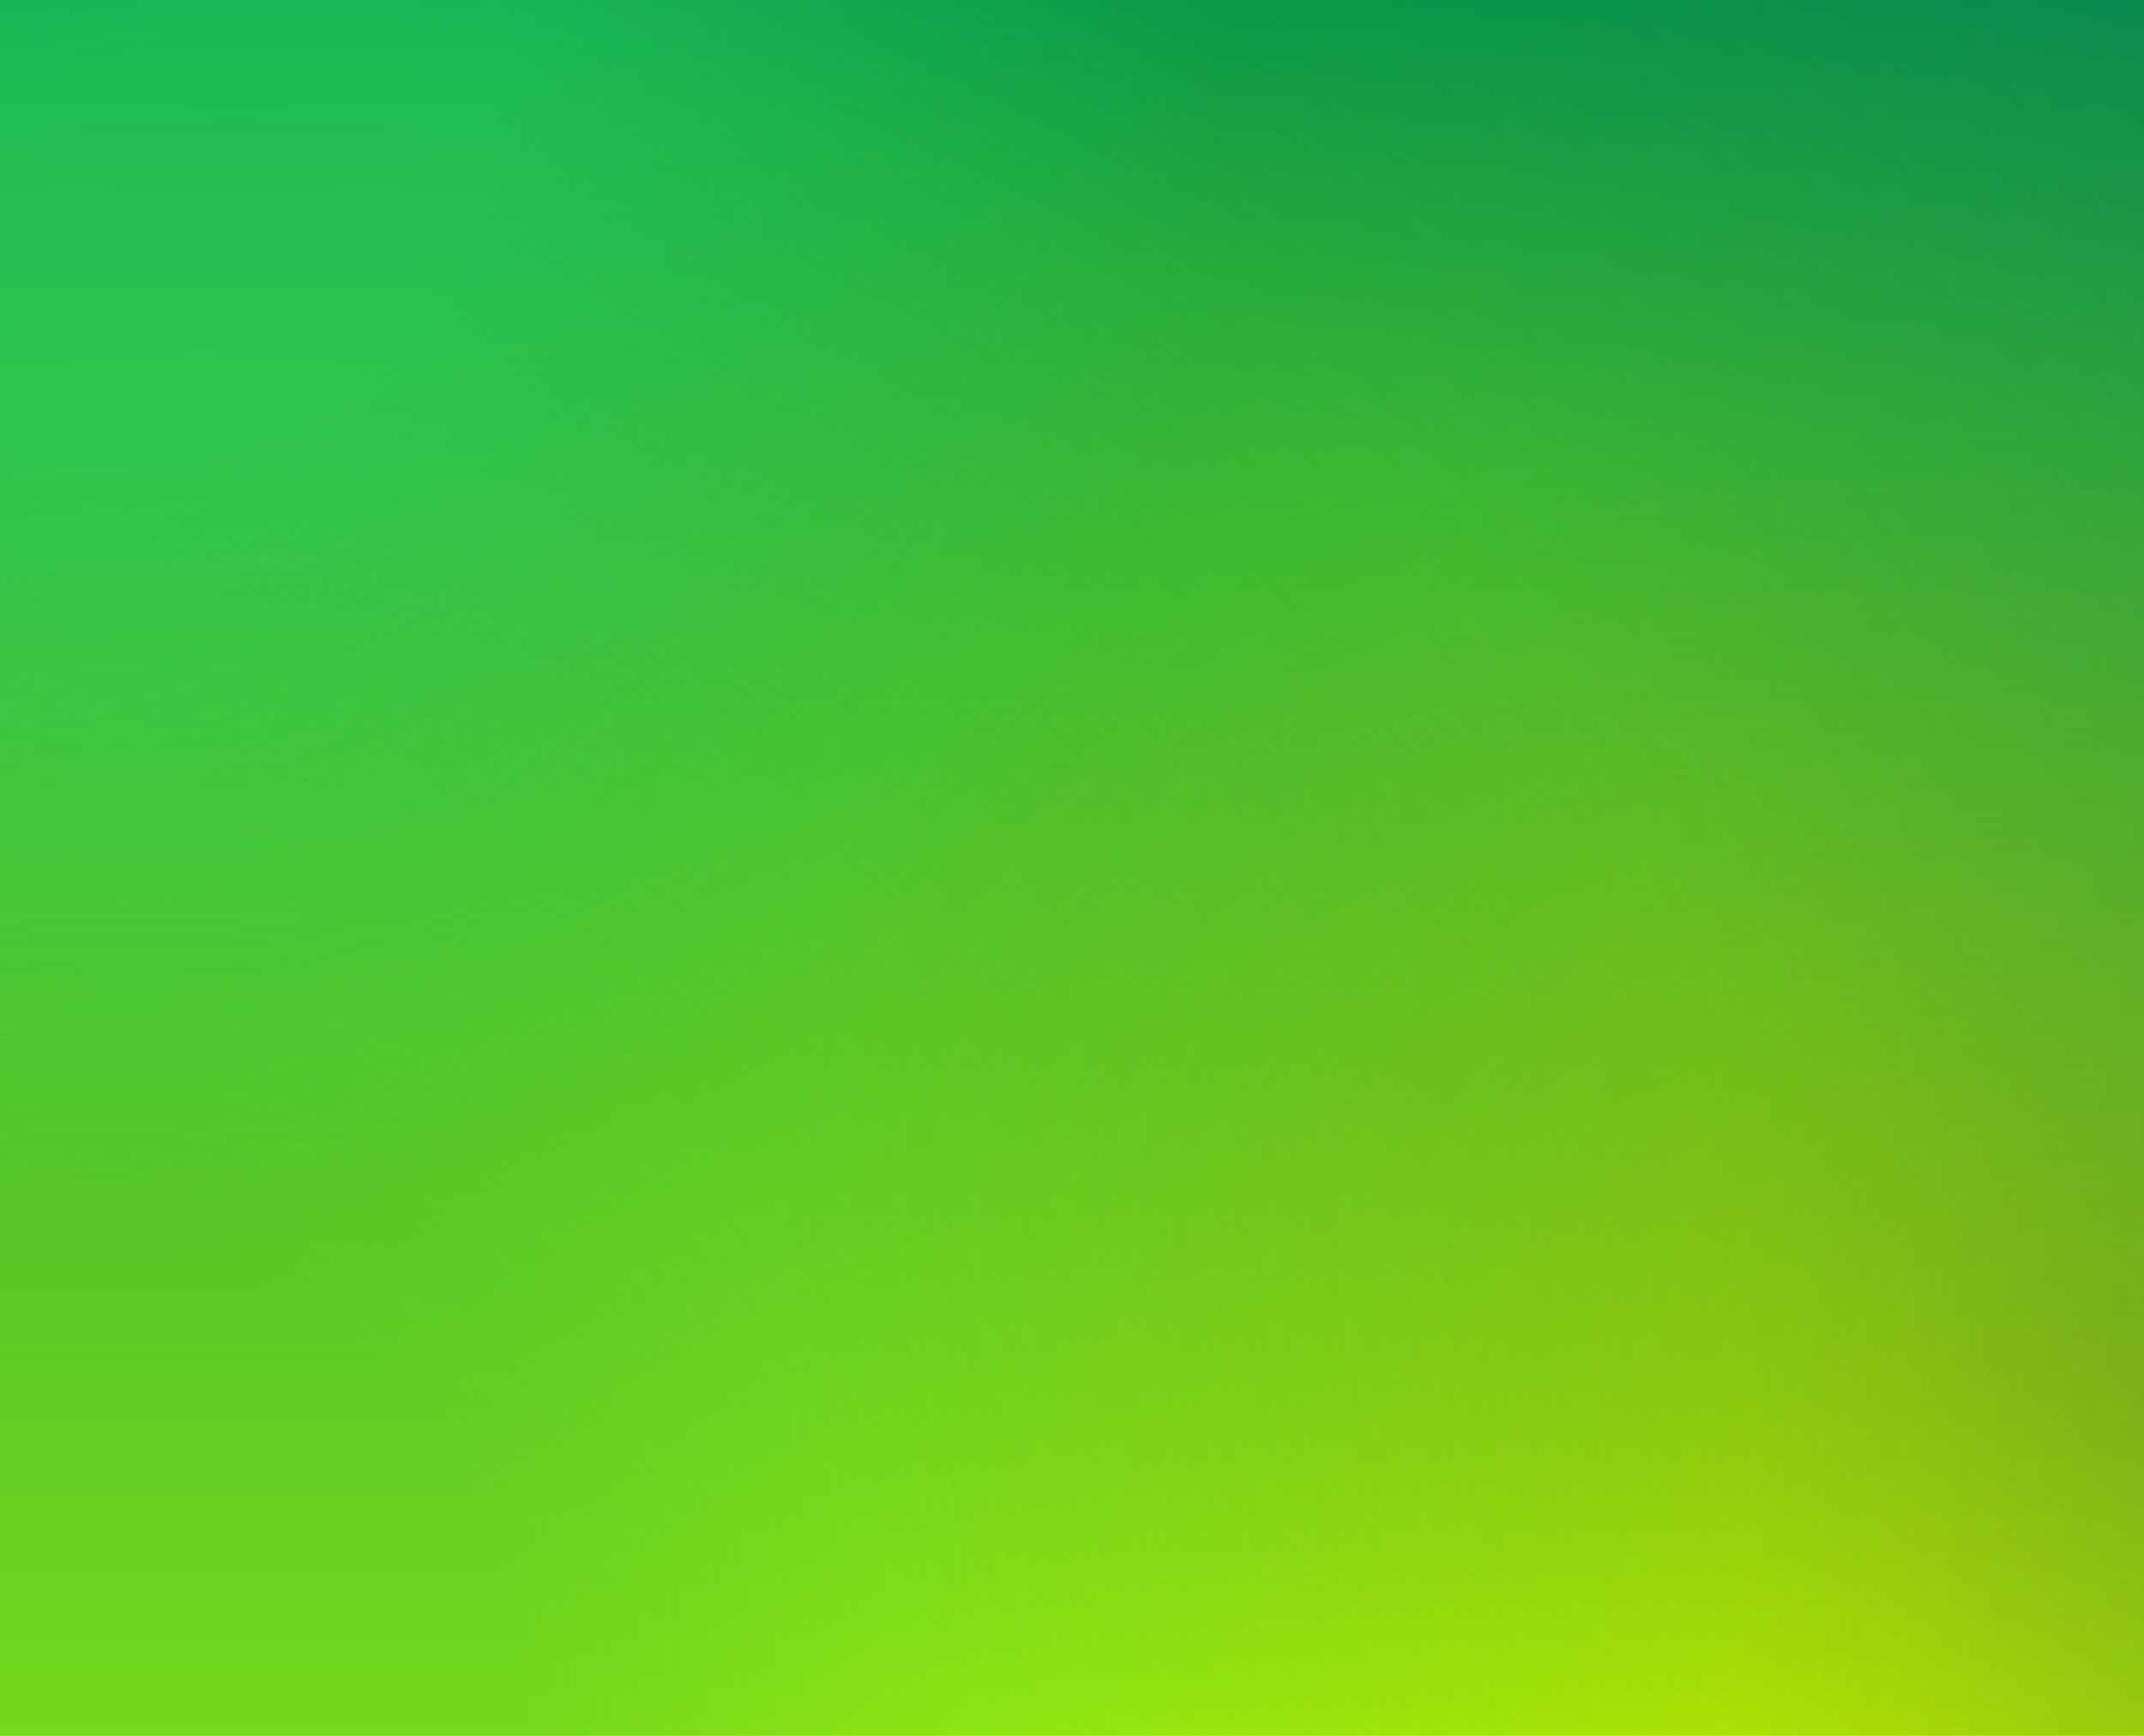 <?xml version="1.0" encoding="UTF-8"?> <svg xmlns="http://www.w3.org/2000/svg" width="336" height="272" viewBox="0 0 336 272" fill="none"> <rect width="336" height="272" transform="matrix(1 0 0 -1 0 272)" fill="url(#paint0_linear_551_1043)"></rect> <rect width="336" height="272" transform="matrix(1 0 0 -1 0 272)" fill="url(#paint1_radial_551_1043)"></rect> <rect width="336" height="272" transform="matrix(1 0 0 -1 0 272)" fill="url(#paint2_radial_551_1043)"></rect> <rect width="336" height="272" transform="matrix(1 0 0 -1 0 272)" fill="url(#paint3_radial_551_1043)"></rect> <rect width="336" height="272" transform="matrix(1 0 0 -1 0 272)" fill="url(#paint4_radial_551_1043)"></rect> <defs> <linearGradient id="paint0_linear_551_1043" x1="168" y1="0" x2="168" y2="272" gradientUnits="userSpaceOnUse"> <stop stop-color="#BBFF00"></stop> <stop offset="1" stop-color="#0C9D46"></stop> </linearGradient> <radialGradient id="paint1_radial_551_1043" cx="0" cy="0" r="1" gradientUnits="userSpaceOnUse" gradientTransform="rotate(38.991) scale(432.296 376.155)"> <stop offset="0.188" stop-color="#0C9D46" stop-opacity="0.4"></stop> <stop offset="0.729" stop-color="#0C9D46" stop-opacity="0"></stop> </radialGradient> <radialGradient id="paint2_radial_551_1043" cx="0" cy="0" r="1" gradientUnits="userSpaceOnUse" gradientTransform="translate(336 55.807) rotate(164.218) scale(349.162 235.875)"> <stop stop-color="#70420D" stop-opacity="0.28"></stop> <stop offset="0.623" stop-color="#70420D" stop-opacity="0"></stop> </radialGradient> <radialGradient id="paint3_radial_551_1043" cx="0" cy="0" r="1" gradientUnits="userSpaceOnUse" gradientTransform="translate(-1.00136e-05 272) rotate(-38.991) scale(432.296 376.155)"> <stop offset="0.187" stop-color="#2DE06F" stop-opacity="0.4"></stop> <stop offset="0.465" stop-color="#2DE06F" stop-opacity="0"></stop> </radialGradient> <radialGradient id="paint4_radial_551_1043" cx="0" cy="0" r="1" gradientUnits="userSpaceOnUse" gradientTransform="rotate(38.991) scale(432.296 352.63)"> <stop offset="0.683" stop-color="#025266" stop-opacity="0"></stop> <stop offset="1" stop-color="#025266" stop-opacity="0.24"></stop> </radialGradient> </defs> </svg> 